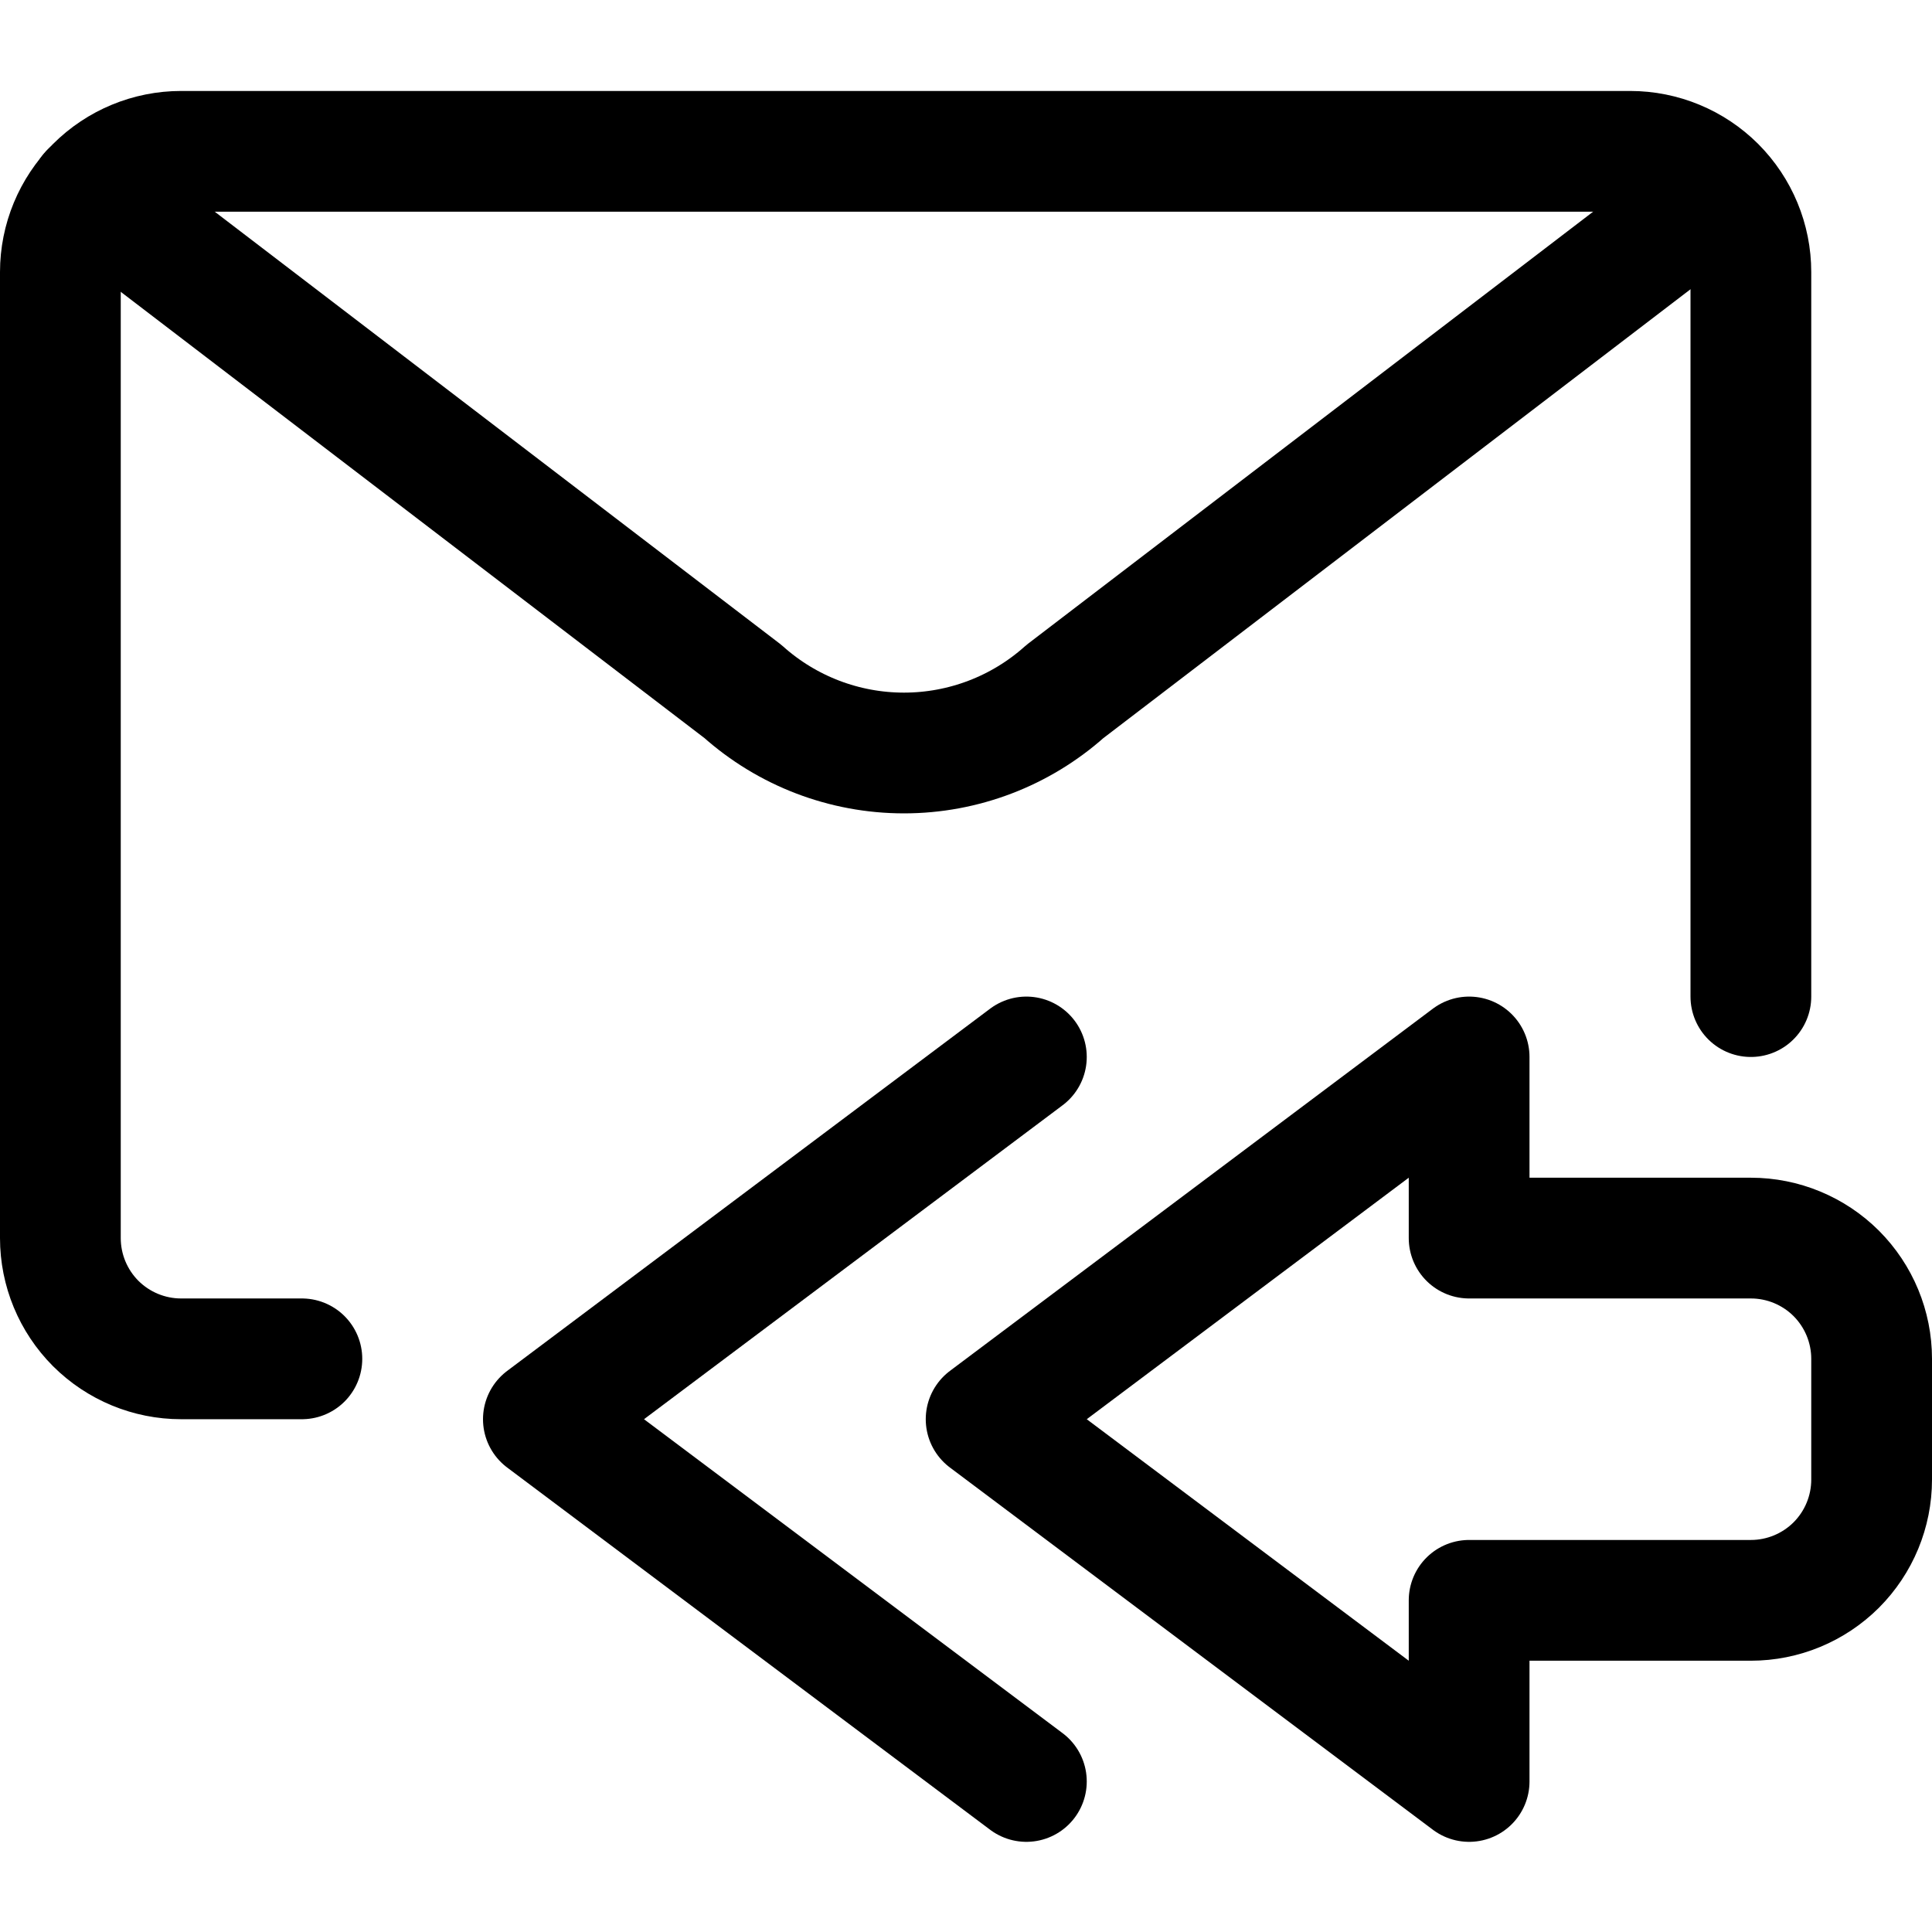 <svg width="24" height="24" viewBox="0 0 24 24" fill="none" xmlns="http://www.w3.org/2000/svg">
<path d="M3.75 16.88H2.25C1.852 16.88 1.471 16.722 1.189 16.441C0.908 16.159 0.75 15.778 0.75 15.38V3.38C0.75 2.982 0.908 2.601 1.189 2.319C1.471 2.038 1.852 1.88 2.25 1.88H20.25C20.648 1.88 21.029 2.038 21.311 2.319C21.592 2.601 21.75 2.982 21.75 3.38V12.38" stroke="black" stroke-width="1.5" stroke-linecap="round" stroke-linejoin="round"/>
<path d="M1.119 2.39L9.229 8.59C9.779 9.082 10.491 9.354 11.229 9.354C11.967 9.354 12.679 9.082 13.229 8.59L21.339 2.39" stroke="black" stroke-width="1.5" stroke-linecap="round" stroke-linejoin="round"/>
<path d="M18.25 13.13L12.25 17.63L18.25 22.13V19.88H21.75C22.148 19.88 22.529 19.722 22.811 19.441C23.092 19.159 23.25 18.778 23.25 18.38V16.88C23.25 16.482 23.092 16.101 22.811 15.819C22.529 15.538 22.148 15.38 21.75 15.38H18.25V13.13Z" stroke="black" stroke-width="1.5" stroke-linecap="round" stroke-linejoin="round"/>
<path d="M12.75 13.13L6.75 17.63L12.75 22.13" stroke="black" stroke-width="1.5" stroke-linecap="round" stroke-linejoin="round"/>
</svg>
